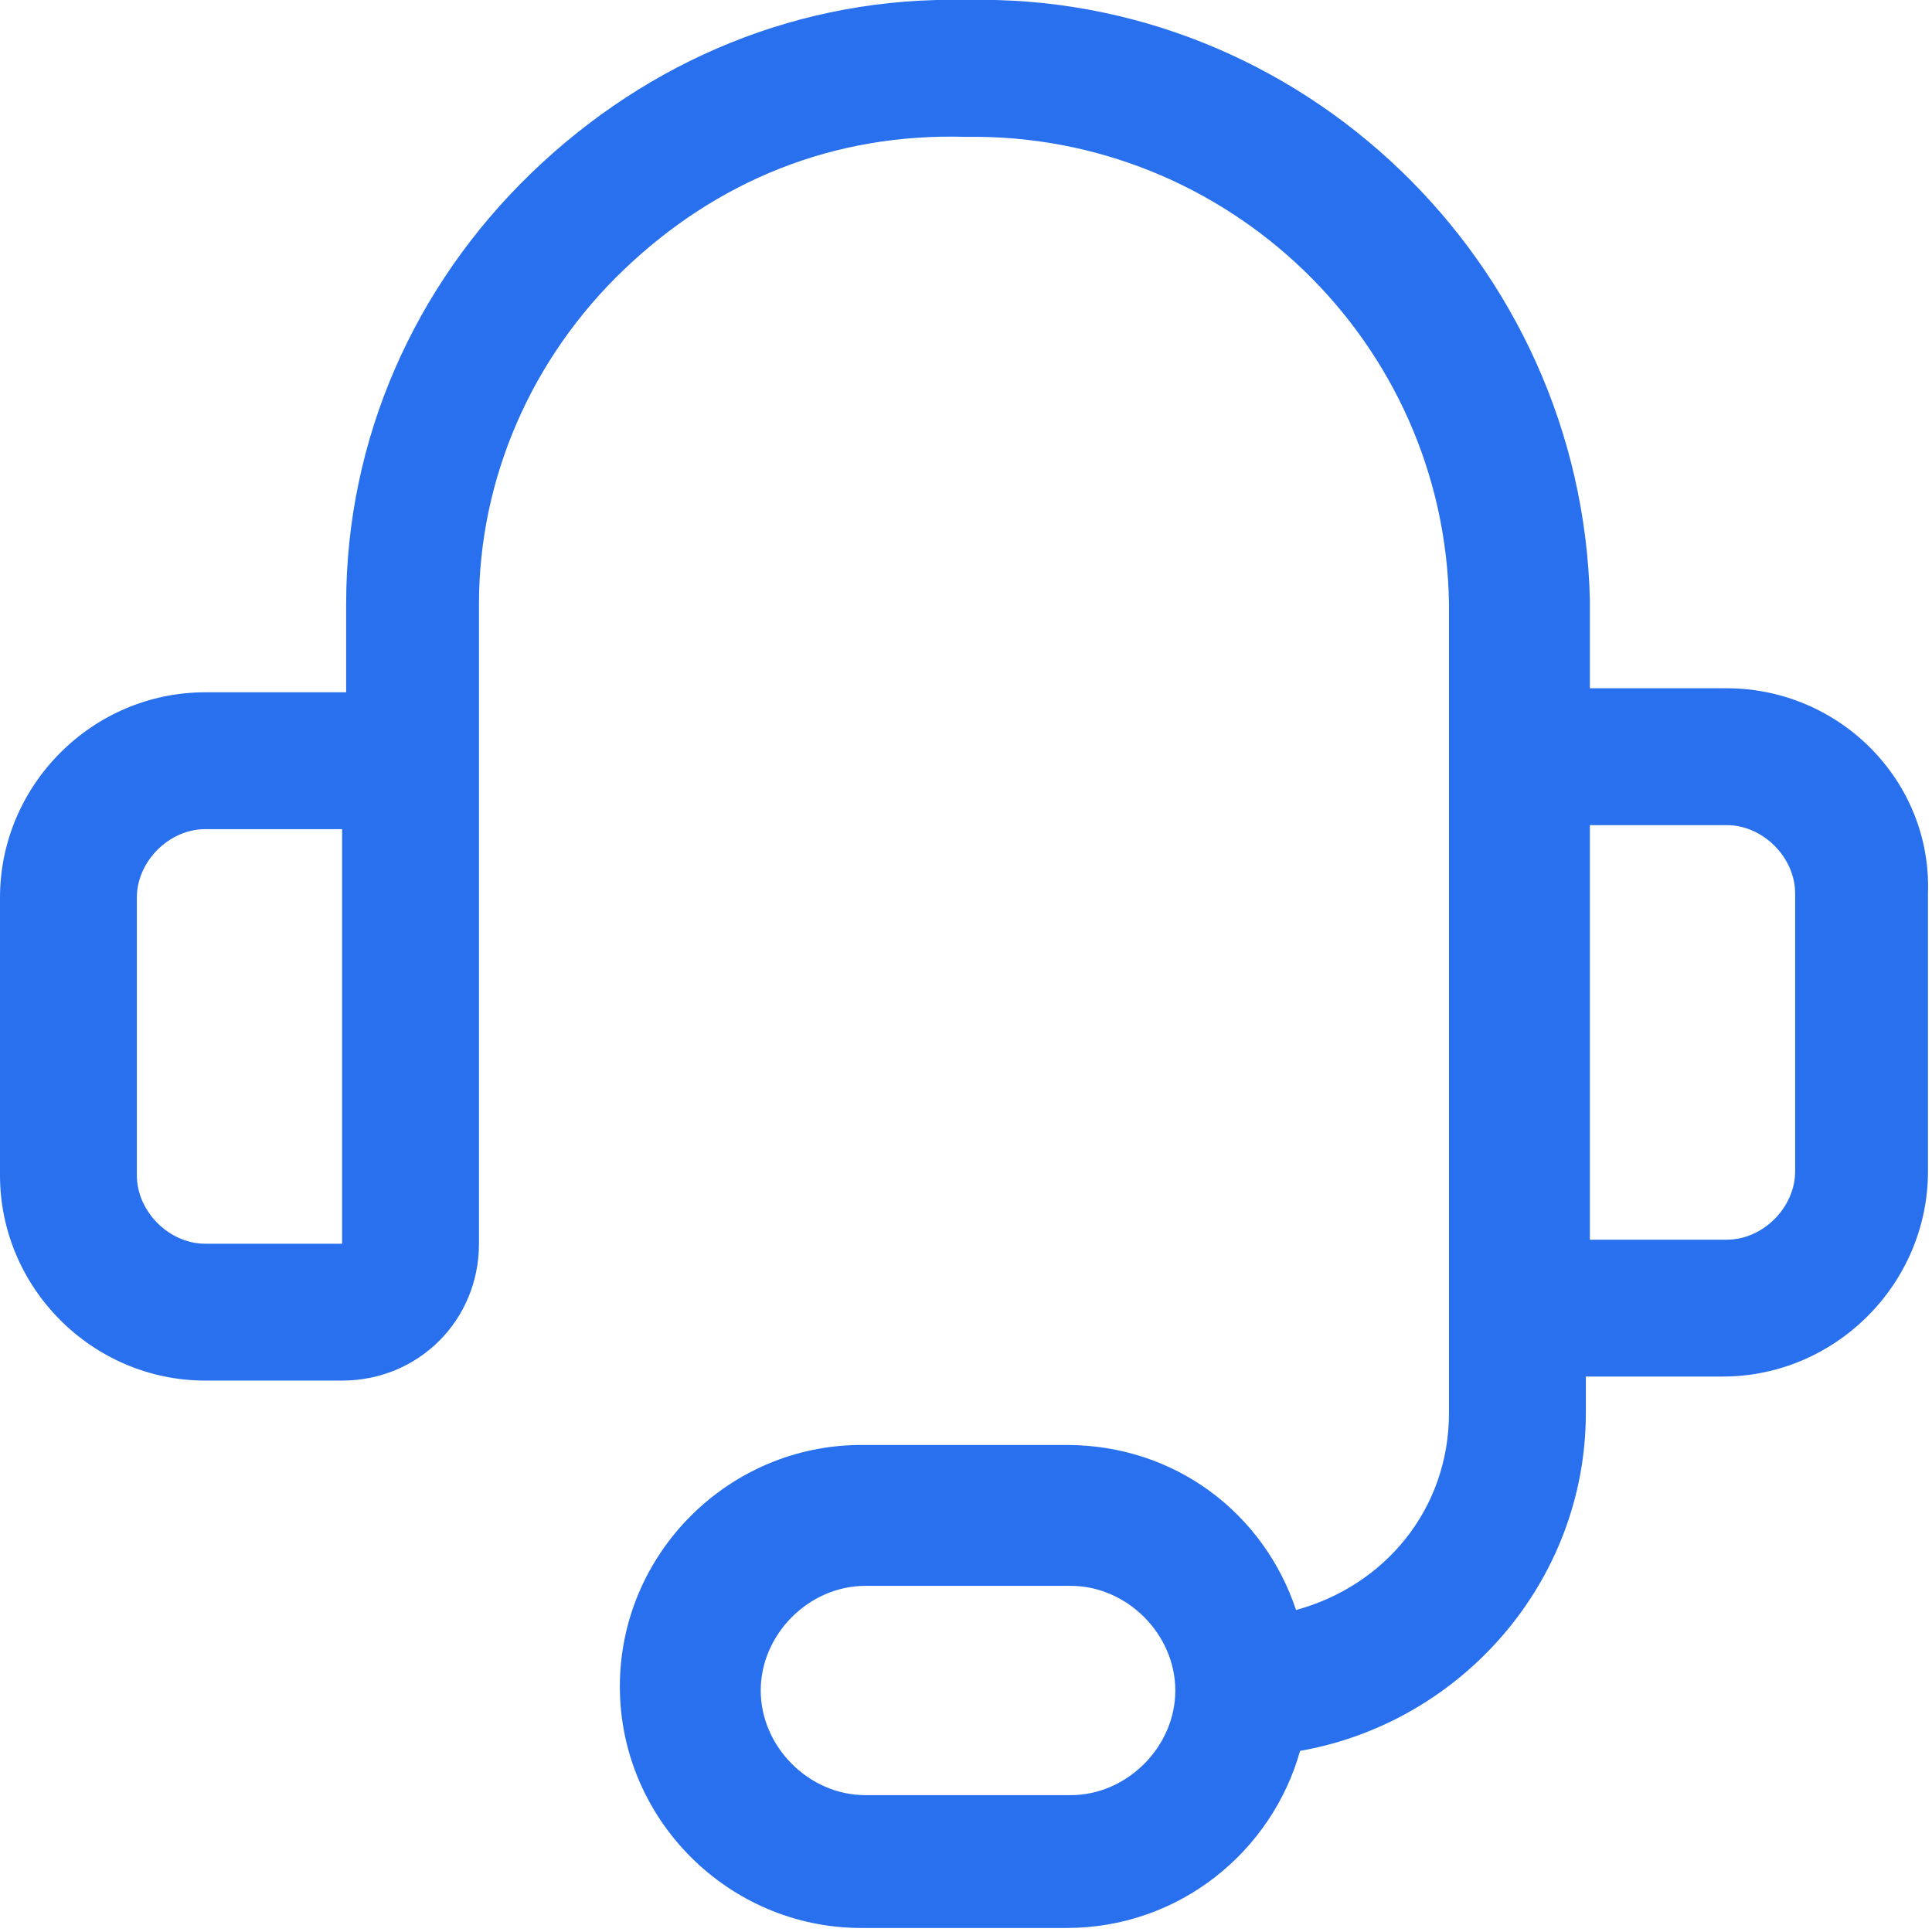 <?xml version="1.0" encoding="utf-8"?>
<!-- Generator: Adobe Illustrator 27.0.0, SVG Export Plug-In . SVG Version: 6.00 Build 0)  -->
<svg version="1.1" id="Vrstva_1" xmlns="http://www.w3.org/2000/svg" xmlns:xlink="http://www.w3.org/1999/xlink" x="0px" y="0px"
	 viewBox="0 0 48 48" style="enable-background:new 0 0 48 48;" xml:space="preserve">
<style type="text/css">
	.st0{fill:#2870ED;}
</style>
<path class="st0" d="M42.9,17.1h-3.4v-2.2C39.3,6.5,32.3-0.2,24,0c-4.1-0.1-7.9,1.5-10.8,4.3S8.6,10.9,8.6,15v2.2H5.1
	c-2.8,0-5.1,2.3-5.1,5.1v6.9c0,2.8,2.3,5.1,5.1,5.1h3.4c1.9,0,3.4-1.5,3.4-3.4V15c0-3.1,1.3-6.1,3.6-8.3s5.2-3.4,8.5-3.3
	C30.5,3.3,35.9,8.5,36,15v20.1c0,2.4-1.6,4.3-3.8,4.9c-0.8-2.4-3-4.1-5.7-4.1h-5.1c-3.3,0-6,2.7-6,6s2.7,6,6,6h5.1
	c2.8,0,5.1-1.9,5.8-4.4c4-0.7,7.1-4.2,7.1-8.4v-0.9h3.4c2.8,0,5.1-2.3,5.1-5.1v-6.9C48,19.4,45.7,17.1,42.9,17.1z M8.6,30.9H5.1
	c-0.9,0-1.7-0.8-1.7-1.7v-6.9c0-0.9,0.8-1.7,1.7-1.7h3.4v10.3L8.6,30.9z M26.6,44.6h-5.1c-1.4,0-2.6-1.2-2.6-2.6s1.2-2.6,2.6-2.6
	h5.1c1.4,0,2.6,1.2,2.6,2.6S28,44.6,26.6,44.6z M44.6,29.1c0,0.9-0.8,1.7-1.7,1.7h-3.4V20.5h3.4c0.9,0,1.7,0.8,1.7,1.7
	C44.6,22.2,44.6,29.1,44.6,29.1z"/>
</svg>
